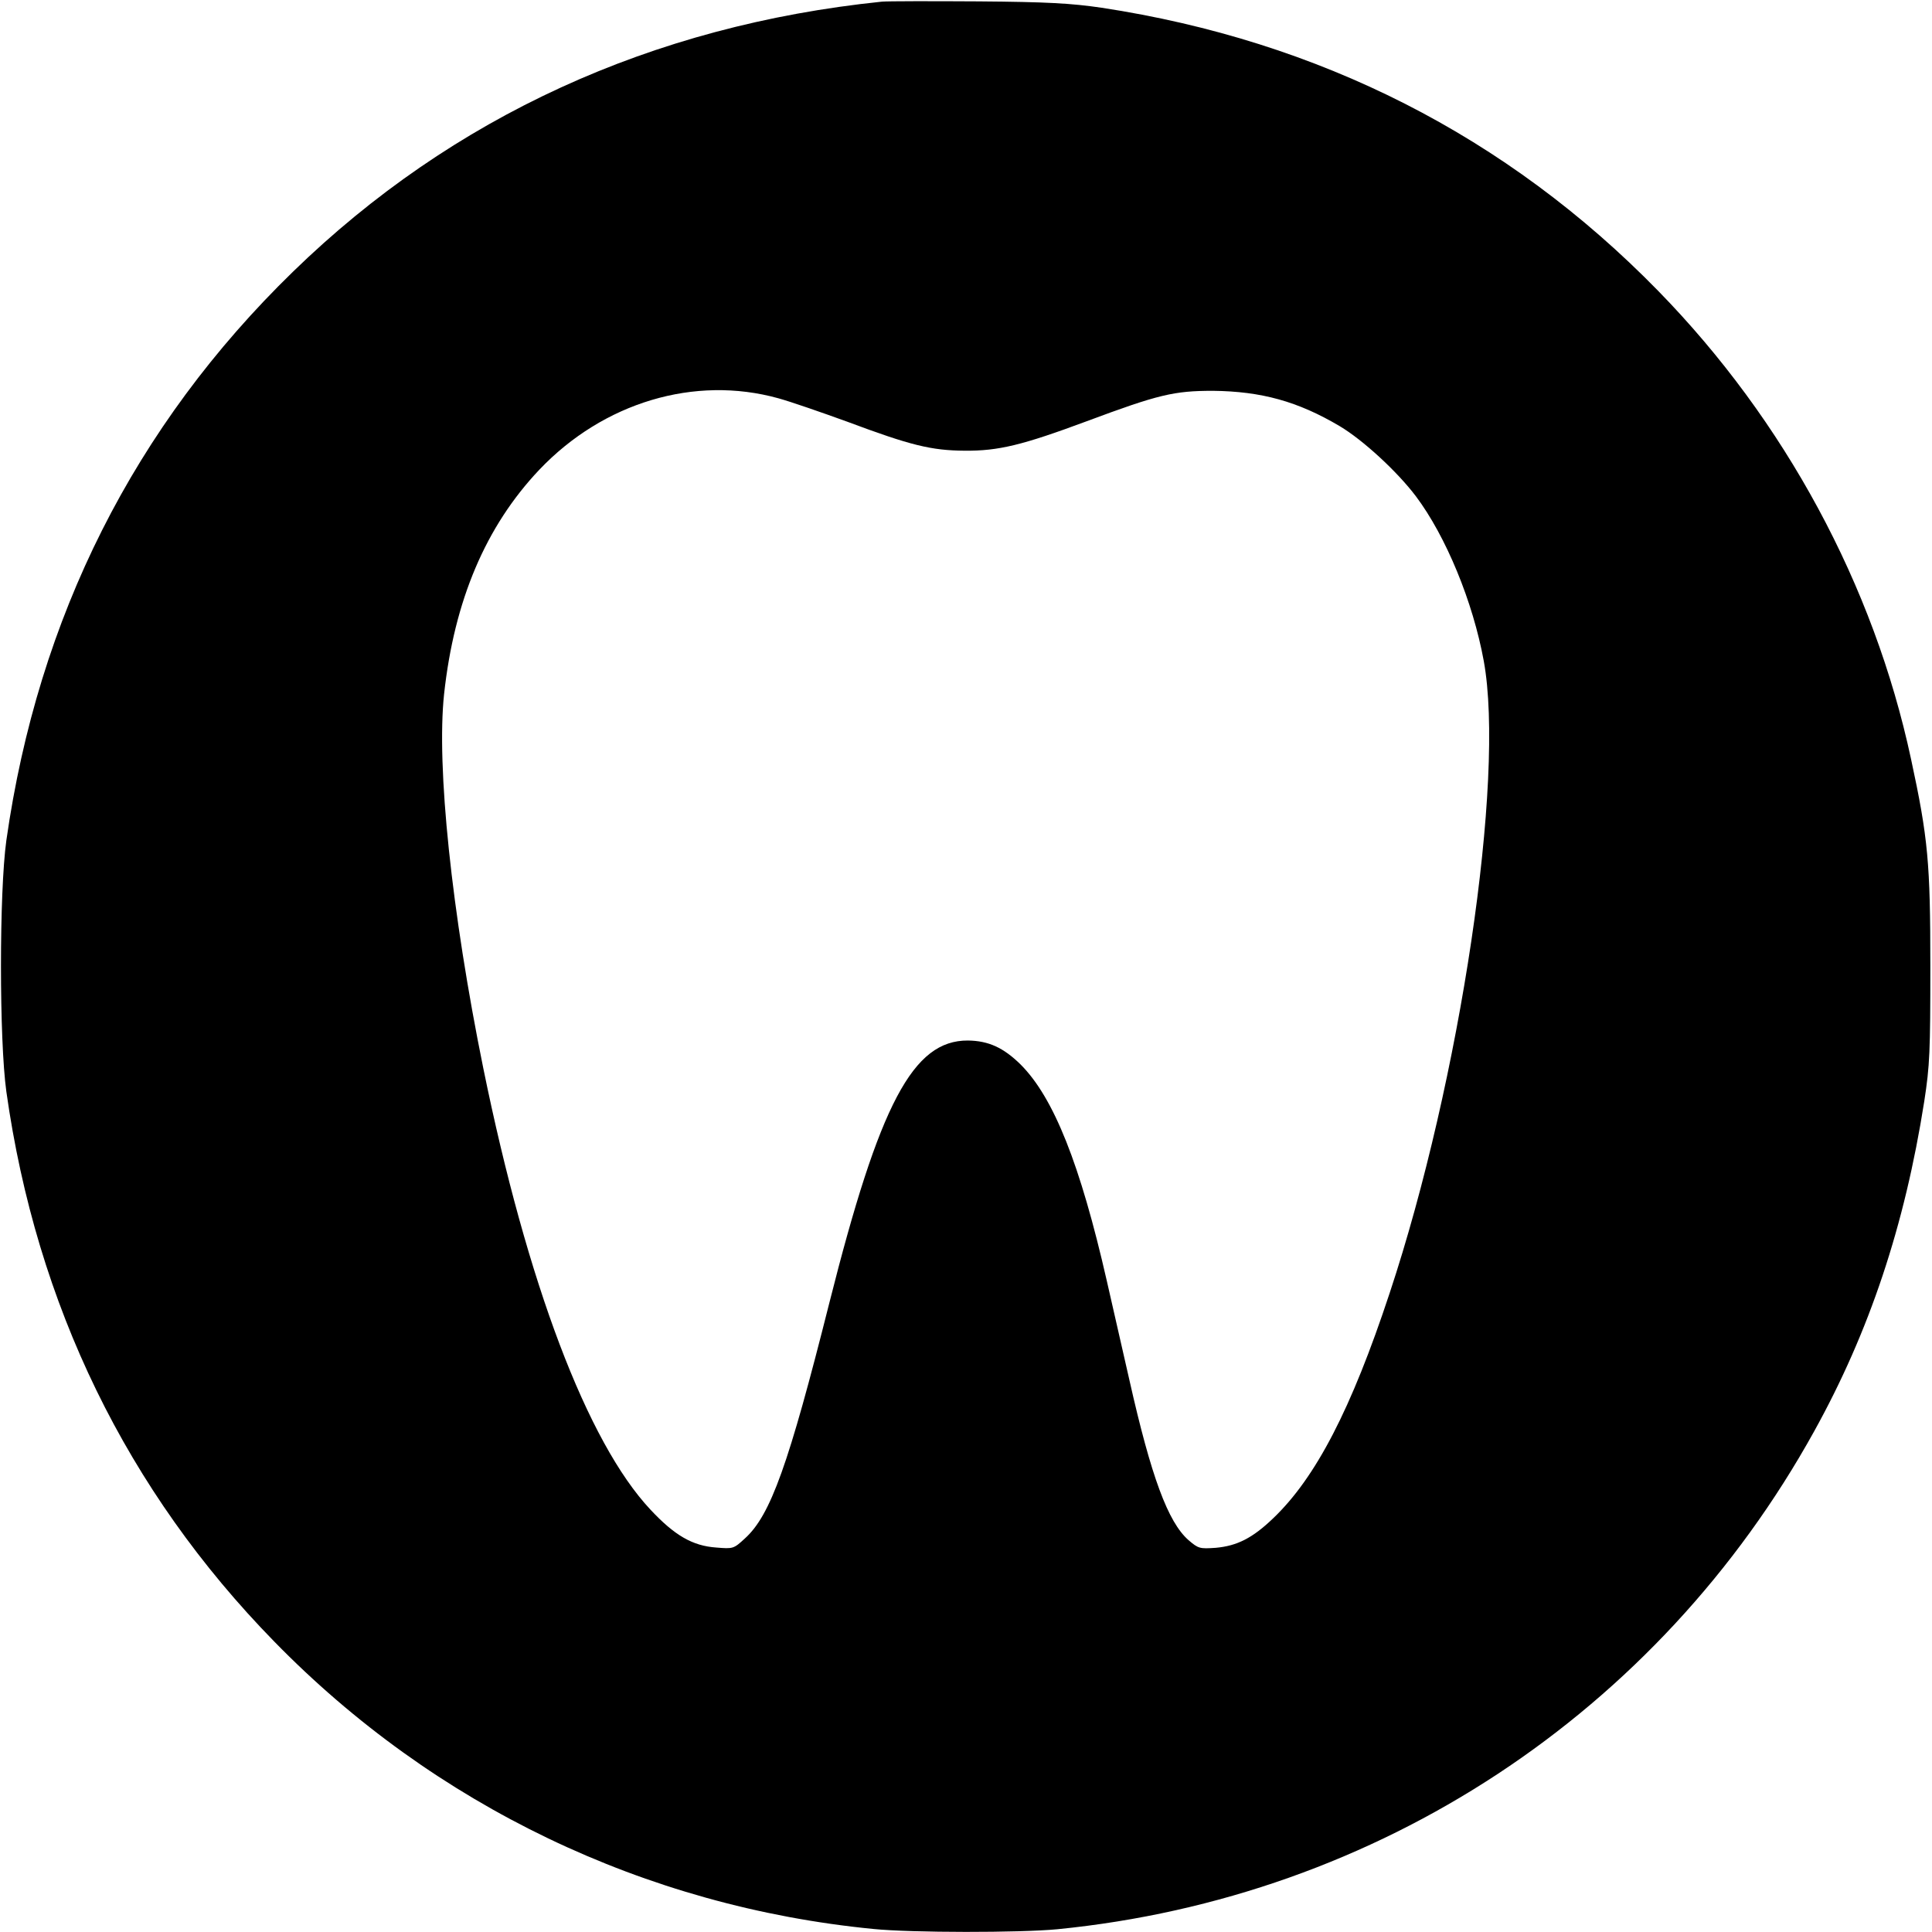 <?xml version="1.0" standalone="no"?>
<!DOCTYPE svg PUBLIC "-//W3C//DTD SVG 20010904//EN"
 "http://www.w3.org/TR/2001/REC-SVG-20010904/DTD/svg10.dtd">
<svg version="1.0" xmlns="http://www.w3.org/2000/svg"
 width="700pt" height="700pt" viewBox="0 0 700 700"
 preserveAspectRatio="xMidYMid meet">
<g transform="translate(0,700) scale(0.1,-0.1)"
fill="#000000" stroke="none">
<path d="M3195 6994 c-833 -86 -1556 -417 -2133 -978 -575 -559 -924 -1252
-1039 -2061 -26 -187 -26 -723 0 -910 109 -774 437 -1447 971 -1993 580 -594
1343 -960 2170 -1041 139 -14 532 -14 667 -1 1162 115 2177 783 2742 1804 200
361 328 744 399 1196 20 130 22 180 22 490 0 372 -8 463 -70 750 -135 630
-457 1226 -916 1696 -548 561 -1228 906 -2017 1026 -110 16 -195 21 -446 23
-170 1 -328 1 -350 -1z m-375 -1437 c47 -13 159 -52 250 -85 230 -86 304 -104
425 -105 123 -1 209 20 443 107 260 97 316 110 457 110 175 -2 307 -38 459
-128 84 -50 208 -164 276 -254 109 -145 207 -383 246 -597 78 -426 -85 -1518
-341 -2290 -139 -421 -268 -669 -422 -816 -75 -72 -131 -100 -208 -107 -58 -4
-63 -3 -99 28 -74 65 -135 229 -214 580 -22 96 -59 258 -82 360 -96 421 -192
663 -312 783 -62 61 -116 86 -191 87 -199 1 -320 -228 -502 -950 -148 -588
-213 -770 -306 -854 -41 -38 -43 -38 -104 -33 -86 6 -151 44 -238 137 -229
244 -447 820 -606 1600 -115 566 -170 1093 -142 1355 37 340 151 608 345 813
232 244 563 343 866 259z"/>
</g>
</svg>
